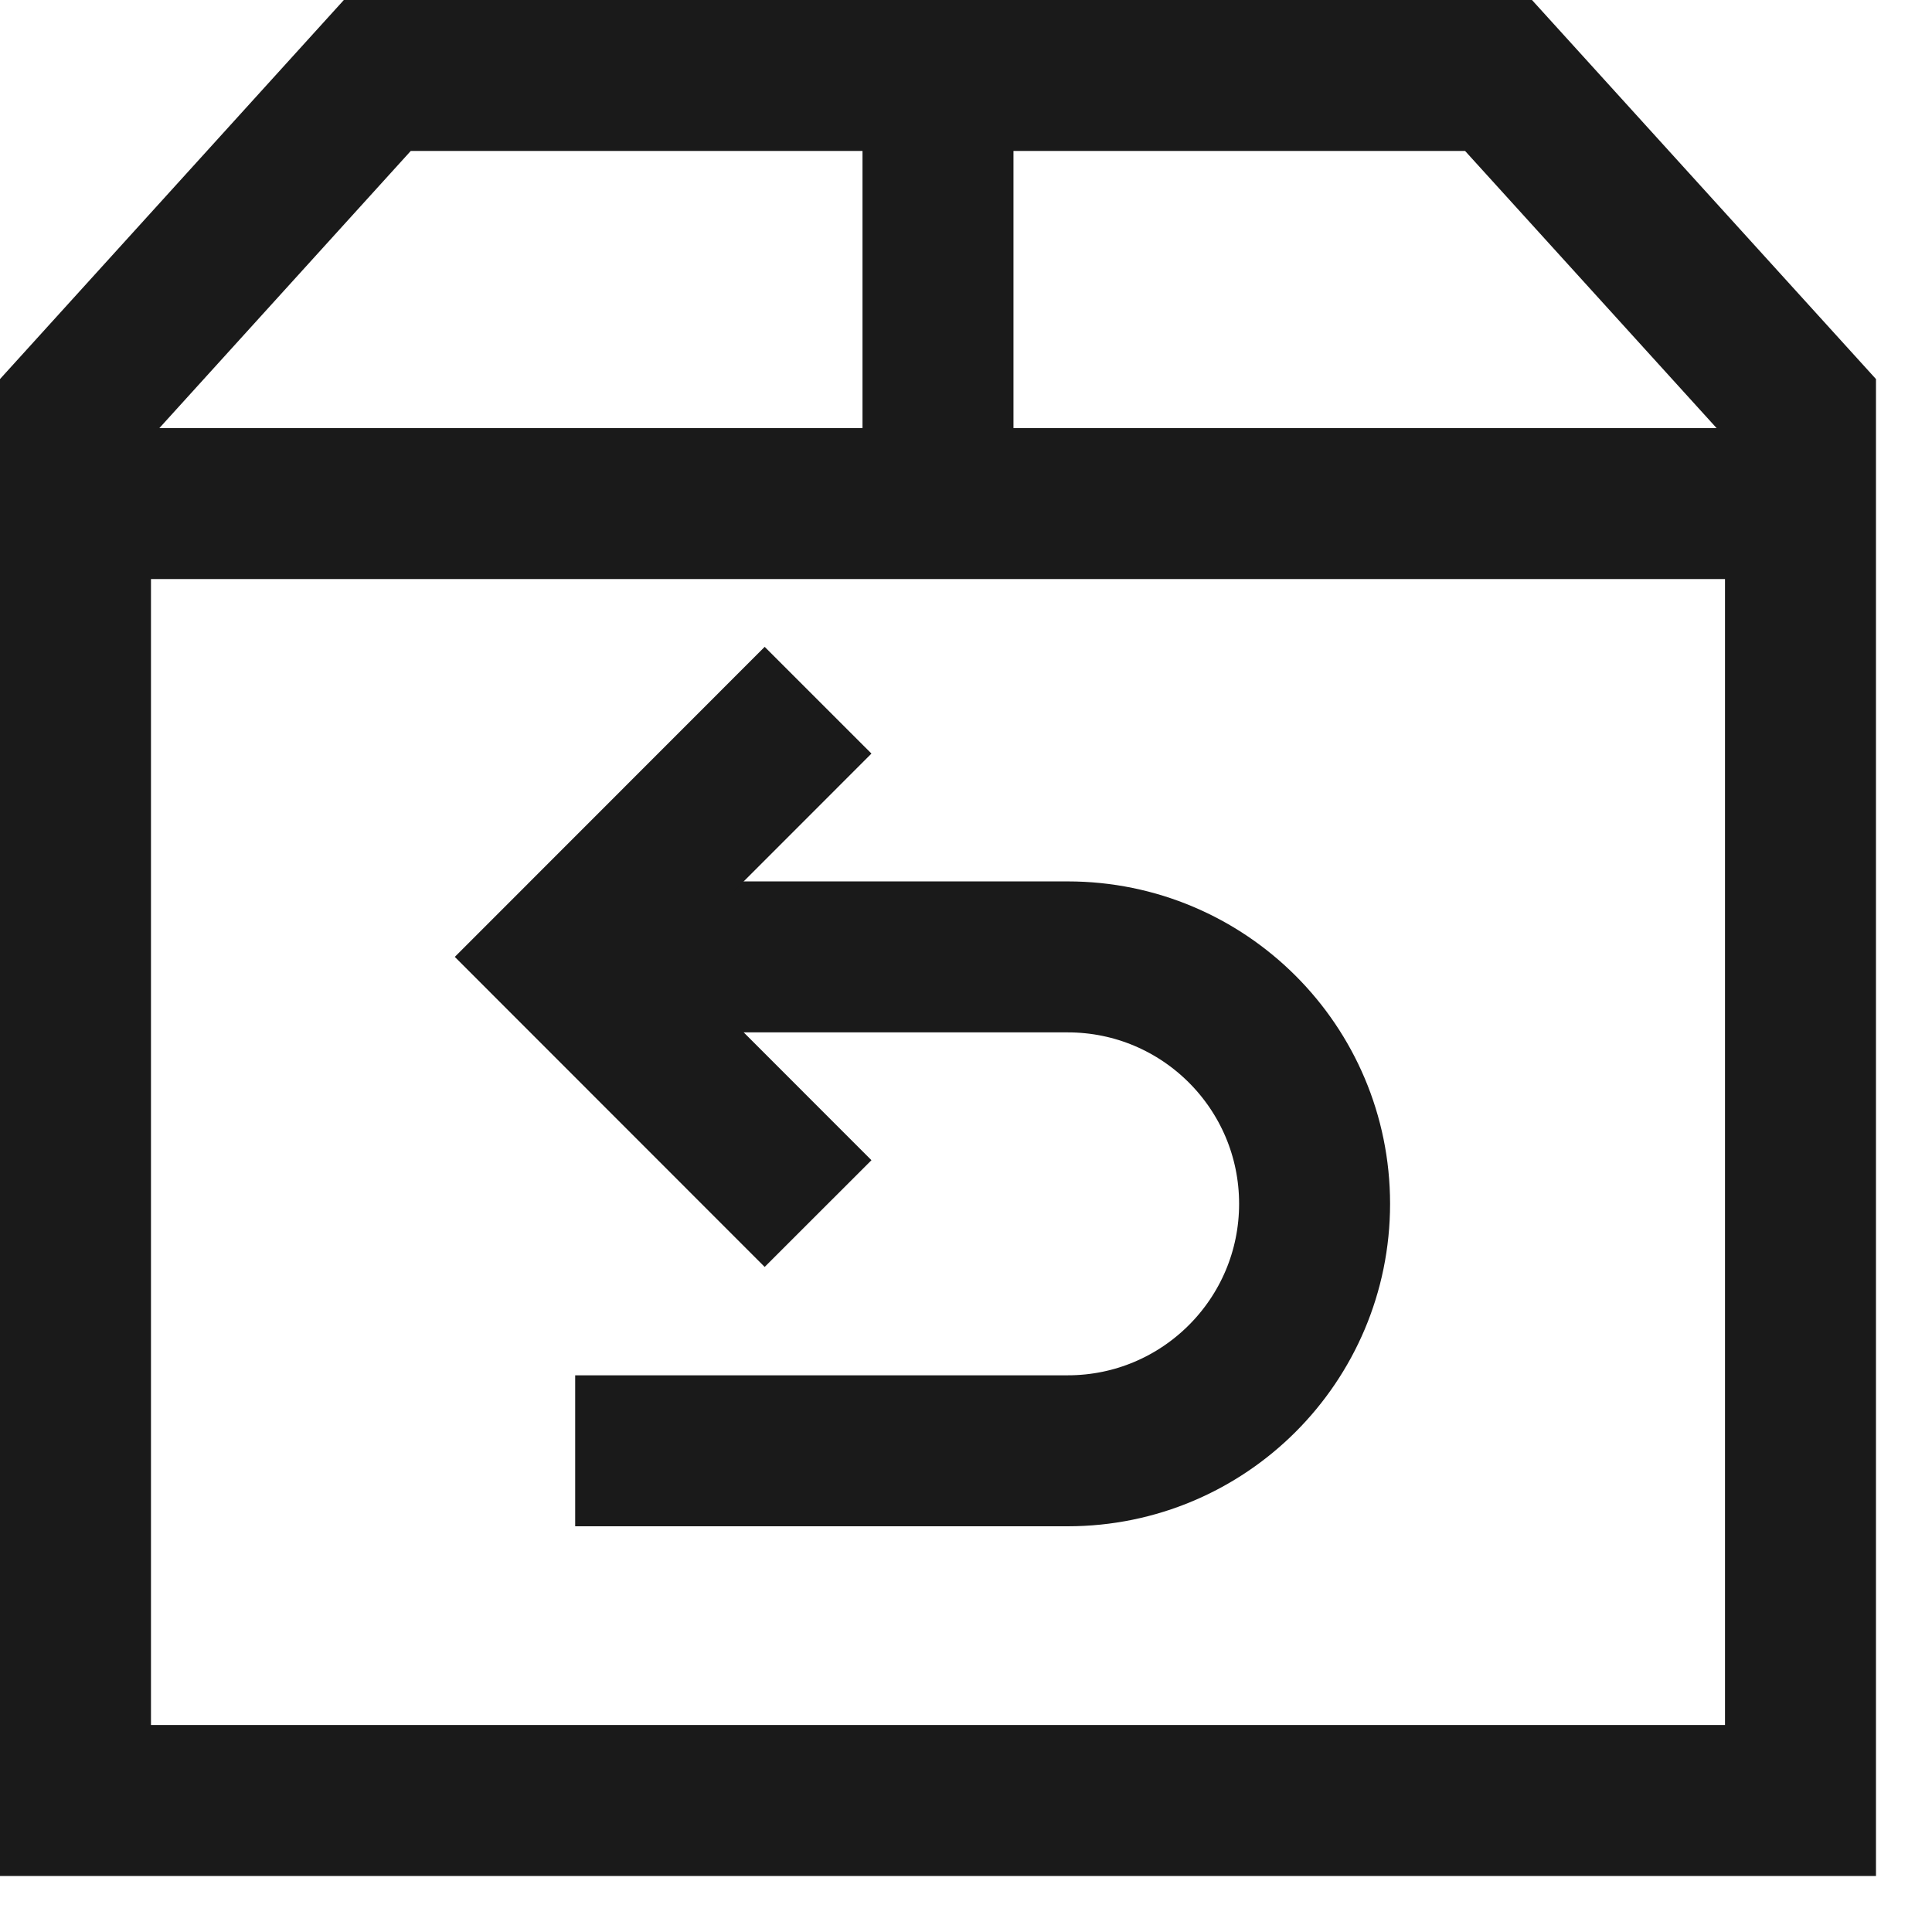 <svg xmlns="http://www.w3.org/2000/svg" fill="none" viewBox="0 0 14 14" height="14" width="14">
<path stroke-width="1.094" stroke="#1A1A1A" d="M4.082 6.934H7.737C8.725 6.934 9.526 7.735 9.526 8.723C9.526 9.712 8.725 10.513 7.737 10.513H4.168"></path>
<path stroke-width="1.094" stroke="#1A1A1A" d="M5.928 5.074L4.069 6.934L5.928 8.794"></path>
<path stroke-width="1.094" stroke="#1A1A1A" d="M6.797 0.547V3.672"></path>
<path stroke-width="1.094" stroke="#1A1A1A" d="M6.797 13.047H0.547V2.958L2.734 0.547H10.859L13.047 2.958V13.047H6.797Z"></path>
<path stroke-width="1.094" stroke="#1A1A1A" d="M0.547 3.649H13.047"></path>
</svg>
